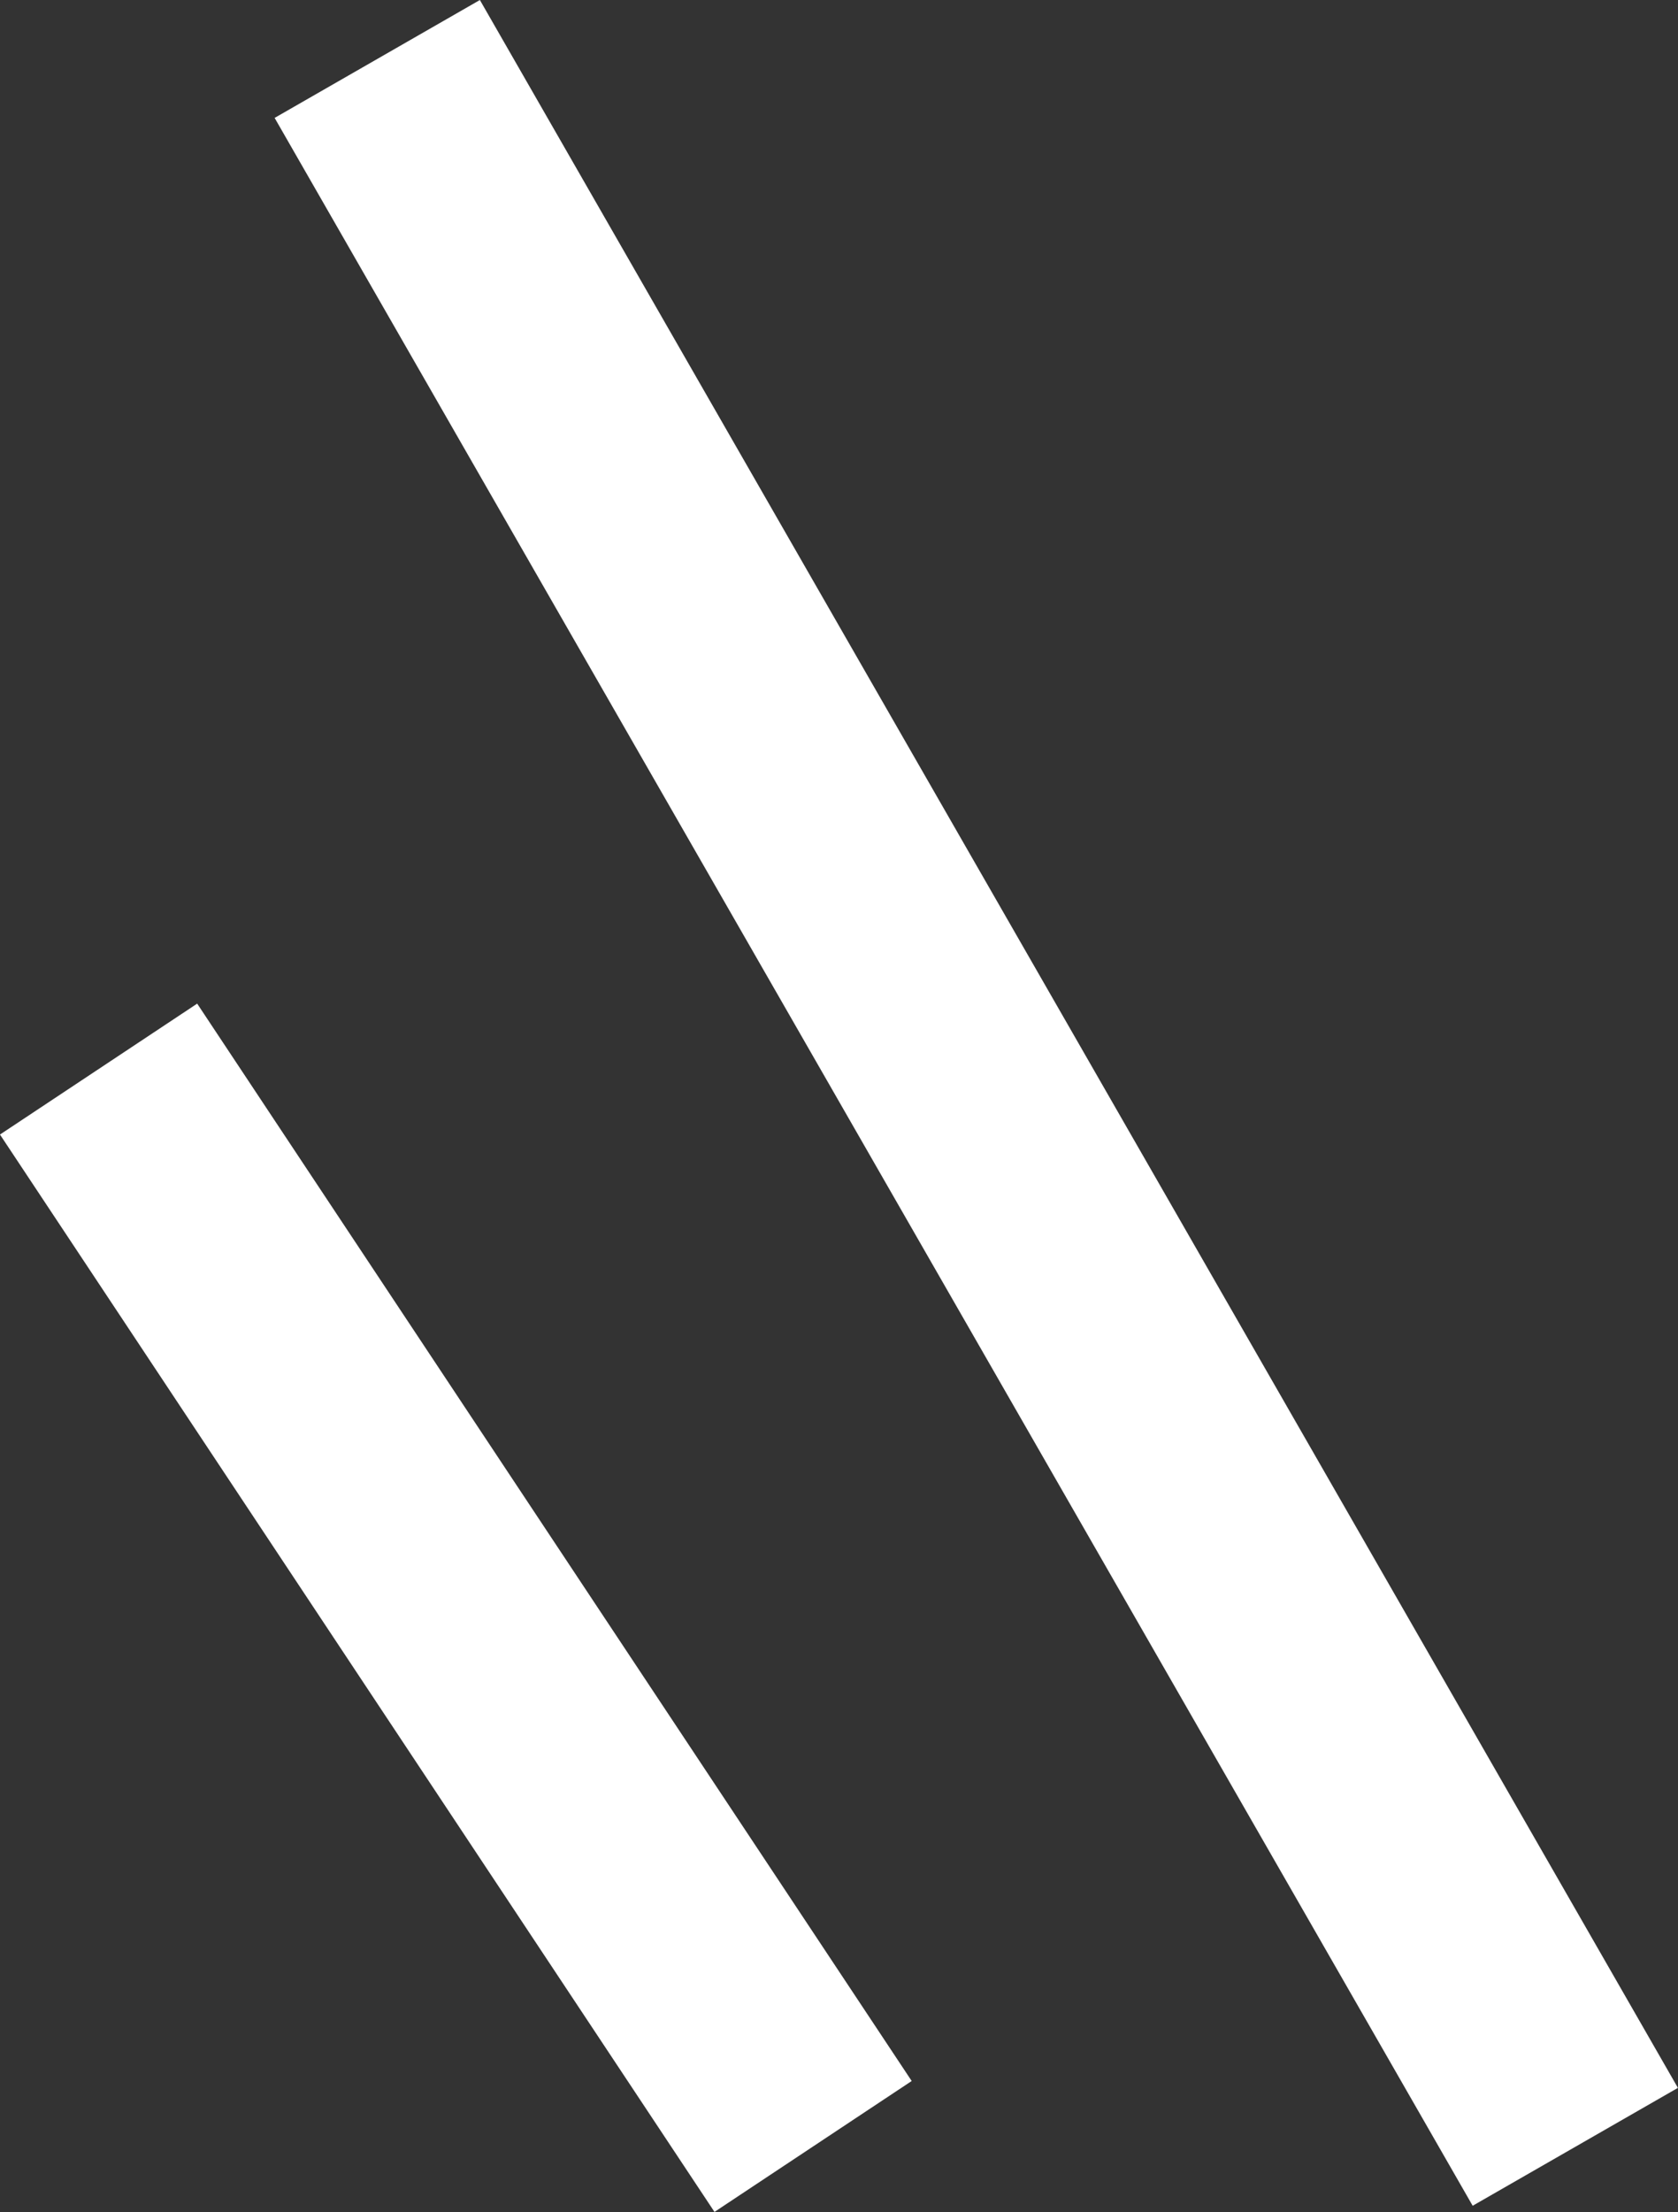 <svg xmlns="http://www.w3.org/2000/svg" width="14.18" height="18.686" viewBox="0 0 14.18 18.686">
  <rect x="0" y="0" width="14.18" height="18.686" fill="#333333" stroke="none"/>
  <g id="icon_slash01" transform="translate(0.833 0.498)">
    <path id="パス_224" data-name="パス 224" d="M7702,1993l10.124,17.635" transform="translate(-7699.645 -1993)" fill="none" stroke="#fff" stroke-width="2"/>
    <path id="パス_225" data-name="パス 225" d="M7708.344,2006.247l6.038,9.1" transform="translate(-7708.344 -1997.715)" fill="none" stroke="#fff" stroke-width="2"/>
  </g>
</svg>
